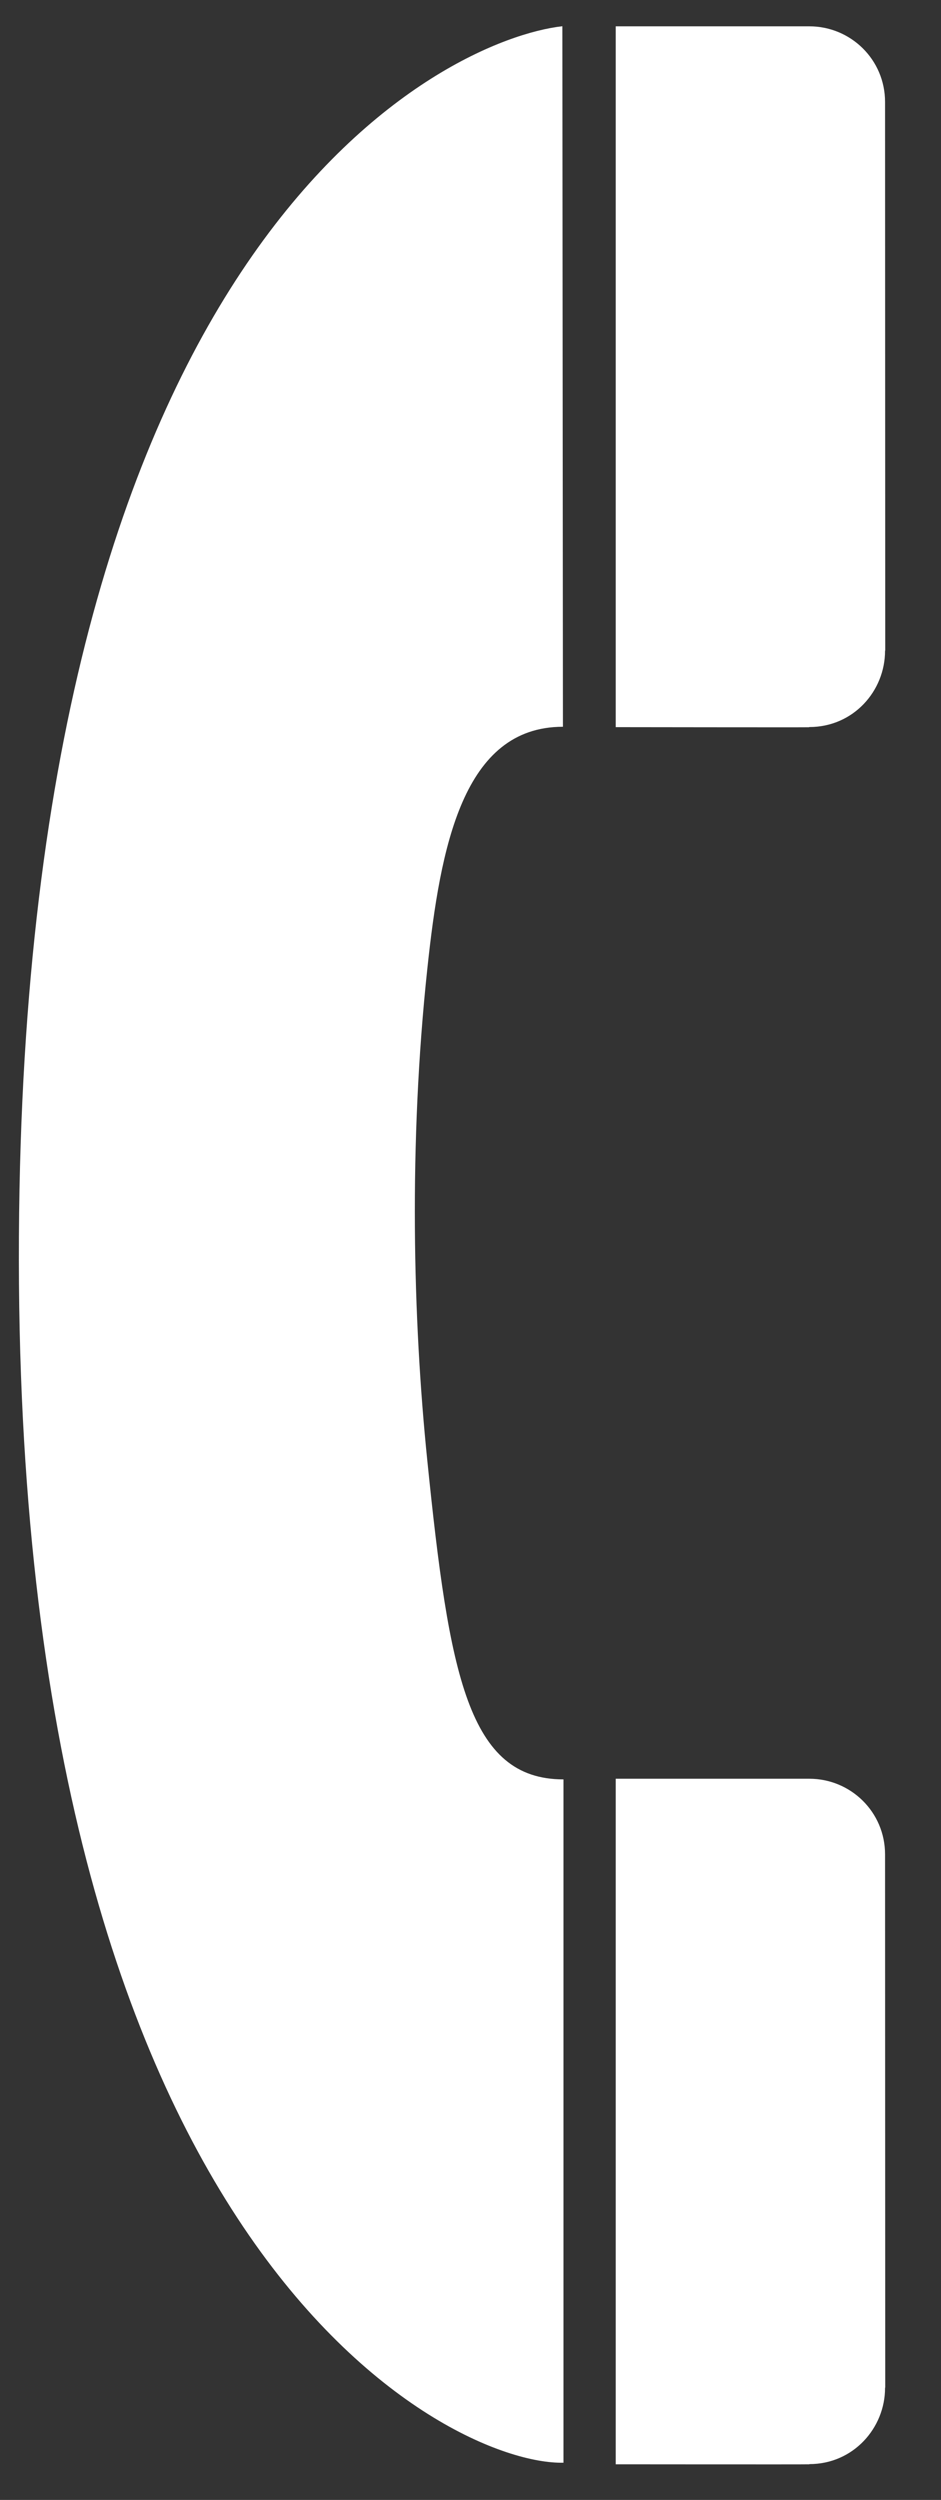 <?xml version="1.0" encoding="utf-8"?>
<!-- Generator: Adobe Illustrator 15.0.0, SVG Export Plug-In . SVG Version: 6.00 Build 0)  -->
<!DOCTYPE svg PUBLIC "-//W3C//DTD SVG 1.1//EN" "http://www.w3.org/Graphics/SVG/1.1/DTD/svg11.dtd">
<svg version="1.1" id="Layer_1" xmlns="http://www.w3.org/2000/svg" xmlns:xlink="http://www.w3.org/1999/xlink" x="0px" y="0px"
	 width="10.125px" height="26.875px" viewBox="0 0 10.125 26.875" enable-background="new 0 0 10.125 26.875" xml:space="preserve">
<rect x="0" y="0" width="10.125" height="26.875" fill="#333333" stroke="none"/>
<g id="g1941">
	<path id="path1943" fill="#FFFFFF" d="M6.051,0.282c-1.233,0.139-5.715,2.187-5.845,12.75C0.067,24.16,4.818,26.502,6.063,26.475
		v-7.346c-1.024,0-1.23-1.118-1.465-3.425c-0.156-1.524-0.201-3.414,0-5.29c0.14-1.316,0.385-2.601,1.459-2.601L6.051,0.282z"/>
	<path id="path1945" fill="#FFFFFF" d="M8.708,26.49c0.474,0,0.815-0.389,0.815-0.818l0.002-0.008c0,0-0.002-5.727-0.002-5.729
		c0-0.455-0.369-0.813-0.815-0.813H6.625v7.37c0,0,2.079,0.002,2.079,0h0.004V26.49z"/>
	<path id="path1947" fill="#FFFFFF" d="M8.708,7.816c0.474,0,0.815-0.387,0.815-0.82l0.002-0.004c0,0-0.002-5.893-0.002-5.896
		c0-0.455-0.369-0.813-0.815-0.813H6.625v7.534c0,0,2.079,0.003,2.079,0.001L8.708,7.816z"/>
</g>
</svg>
